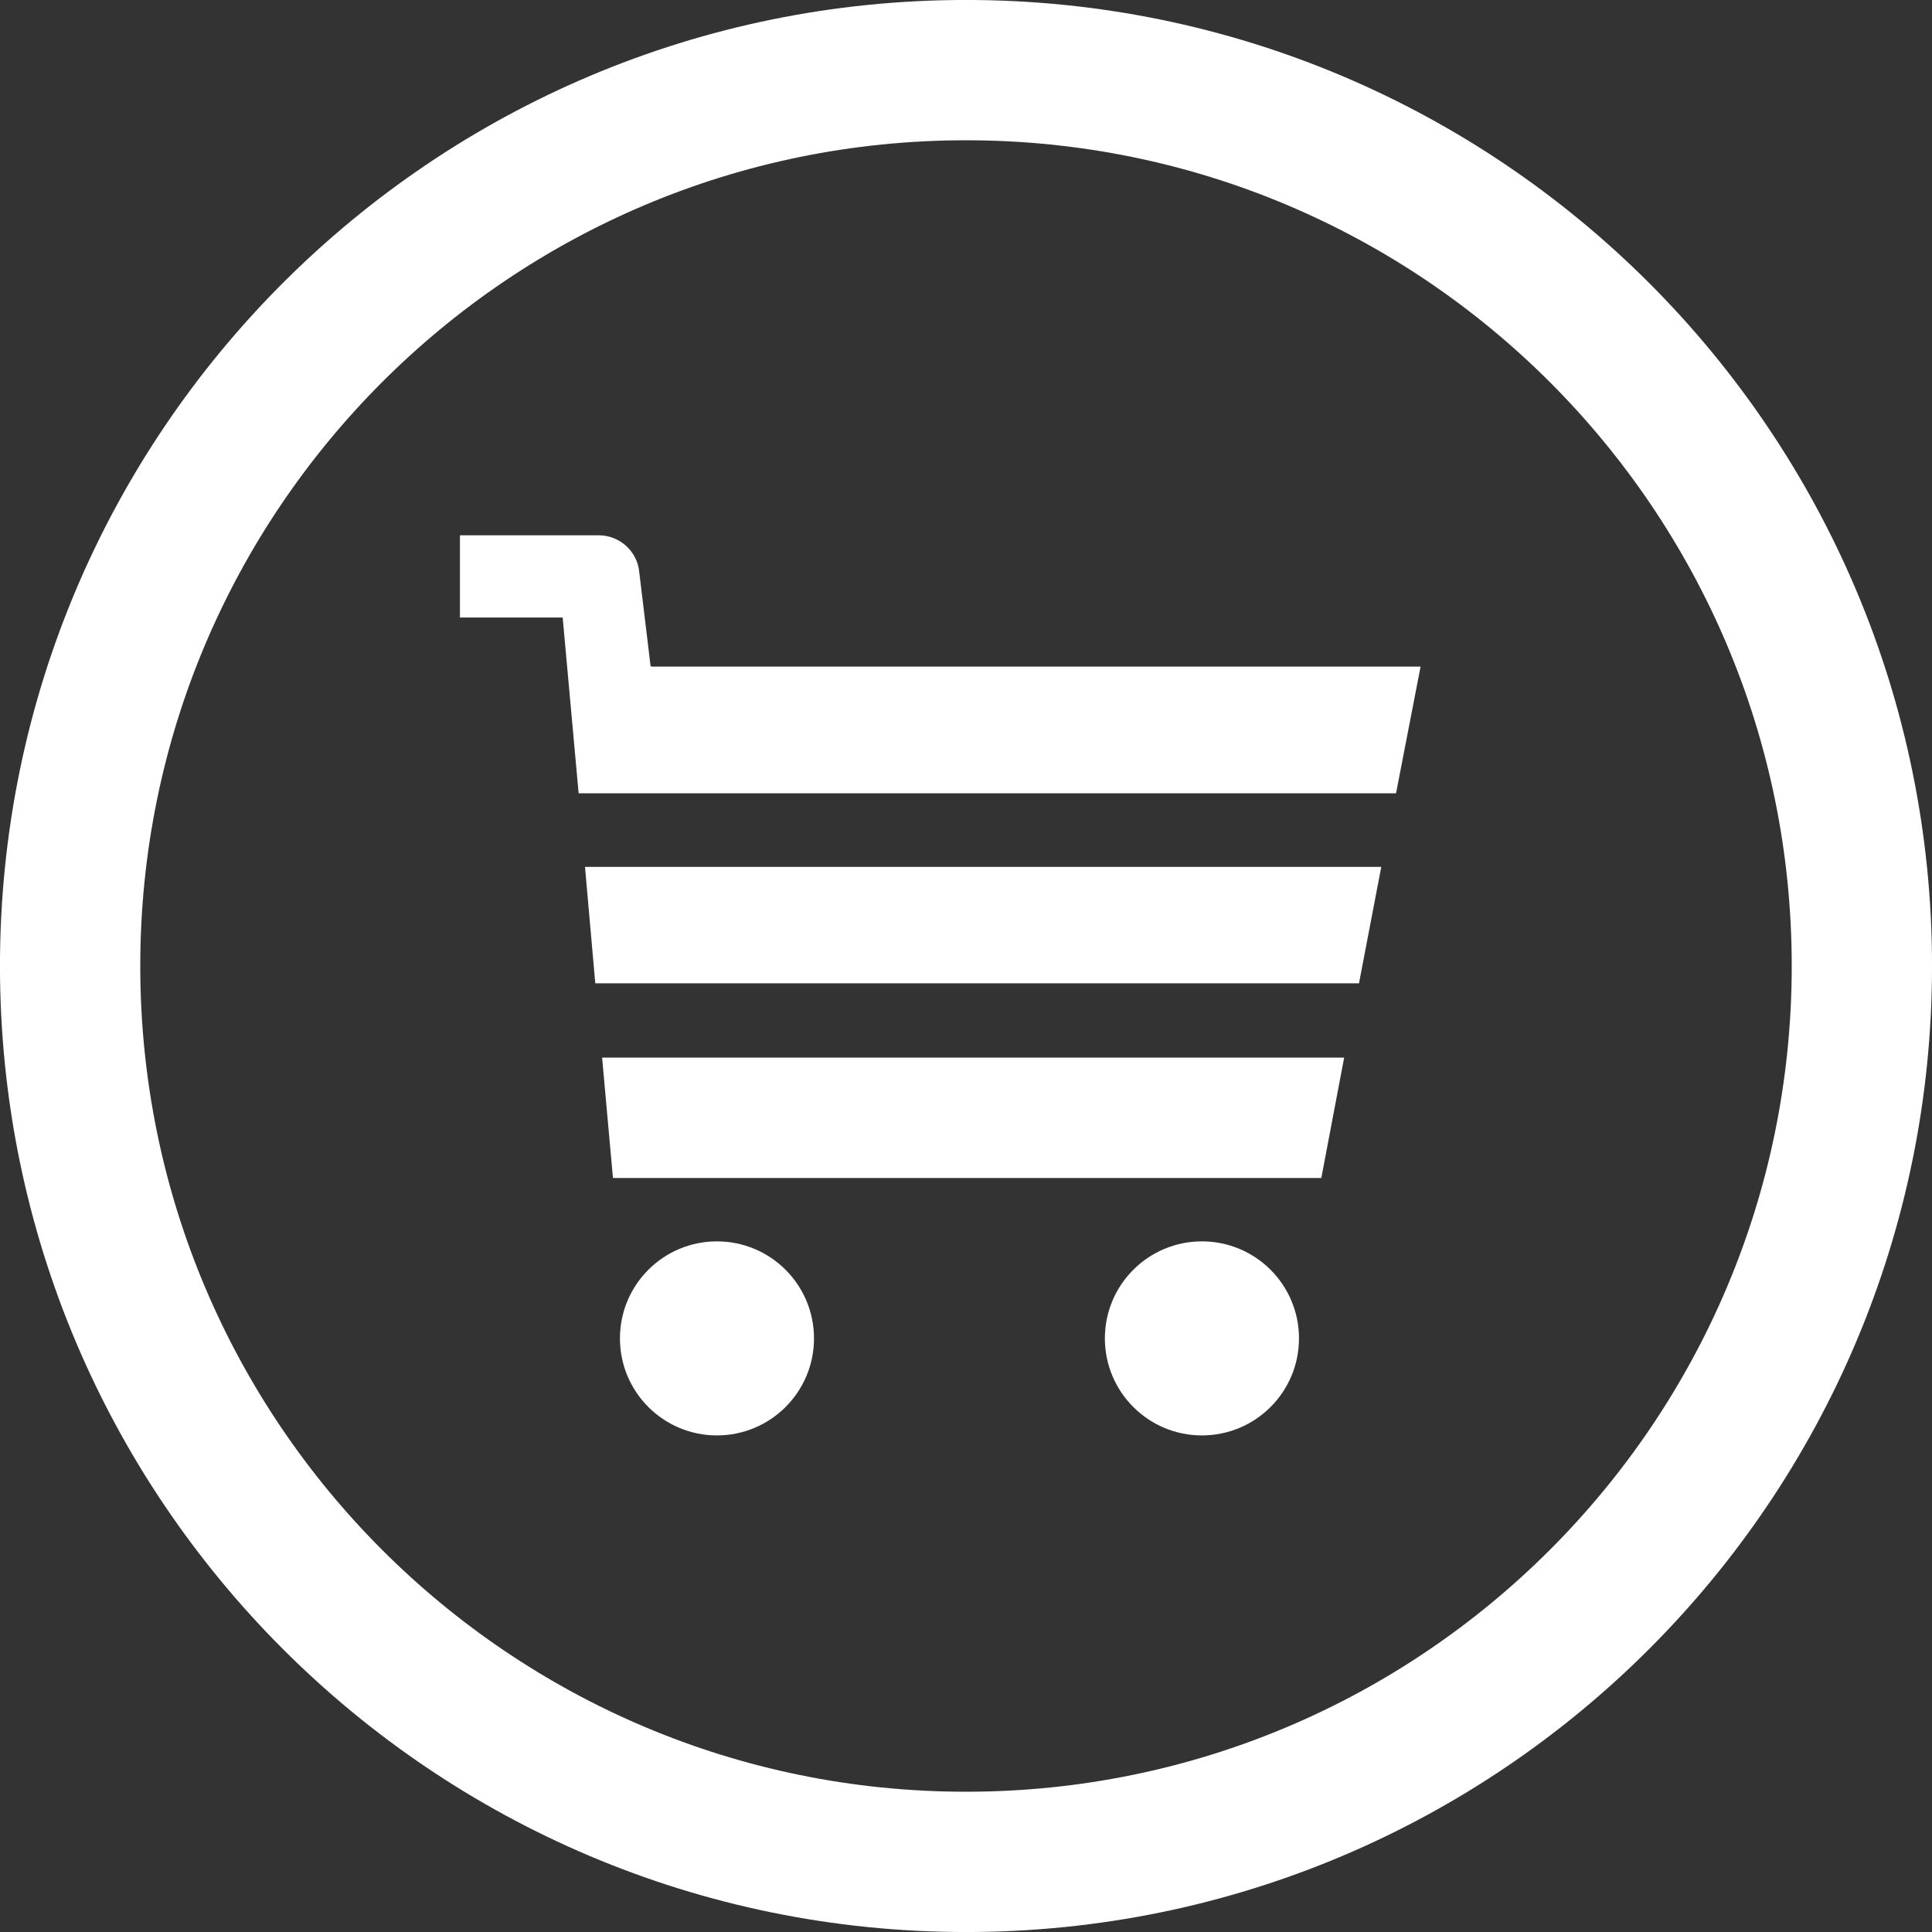 <?xml version="1.0" encoding="utf-8"?>
<svg xmlns="http://www.w3.org/2000/svg" fill="none" height="34" viewBox="0 0 34 34" width="34">
<rect x="0" y="0" width="34" height="34" fill="#333333" stroke="none"/>
<path d="M21.152 25.261C22.095 25.261 22.86 24.497 22.86 23.553C22.86 22.61 22.095 21.846 21.152 21.846C20.209 21.846 19.444 22.61 19.444 23.553C19.444 24.497 20.209 25.261 21.152 25.261Z" fill="white"/>
<path d="M12.617 25.261C13.56 25.261 14.325 24.497 14.325 23.553C14.325 22.61 13.56 21.846 12.617 21.846C11.674 21.846 10.91 22.61 10.91 23.553C10.91 24.497 11.674 25.261 12.617 25.261Z" fill="white"/>
<path d="M10.476 17.305H23.916L24.308 15.256H10.295L10.476 17.305Z" fill="white"/>
<path d="M11.449 11.721L11.248 10.053C11.208 9.692 10.897 9.42 10.535 9.42H8.094V10.867H9.902L10.183 13.961H24.568L25 11.731H11.47L11.449 11.721Z" fill="white"/>
<path d="M10.787 20.731H23.253L23.655 18.612H10.596L10.787 20.731Z" fill="white"/>
<path d="M32.766 17C32.766 25.707 25.707 32.766 17 32.766C8.293 32.766 1.234 25.707 1.234 17C1.234 8.293 8.293 1.234 17 1.234C25.707 1.234 32.766 8.293 32.766 17Z" stroke="white" stroke-width="2.469"/>
</svg>